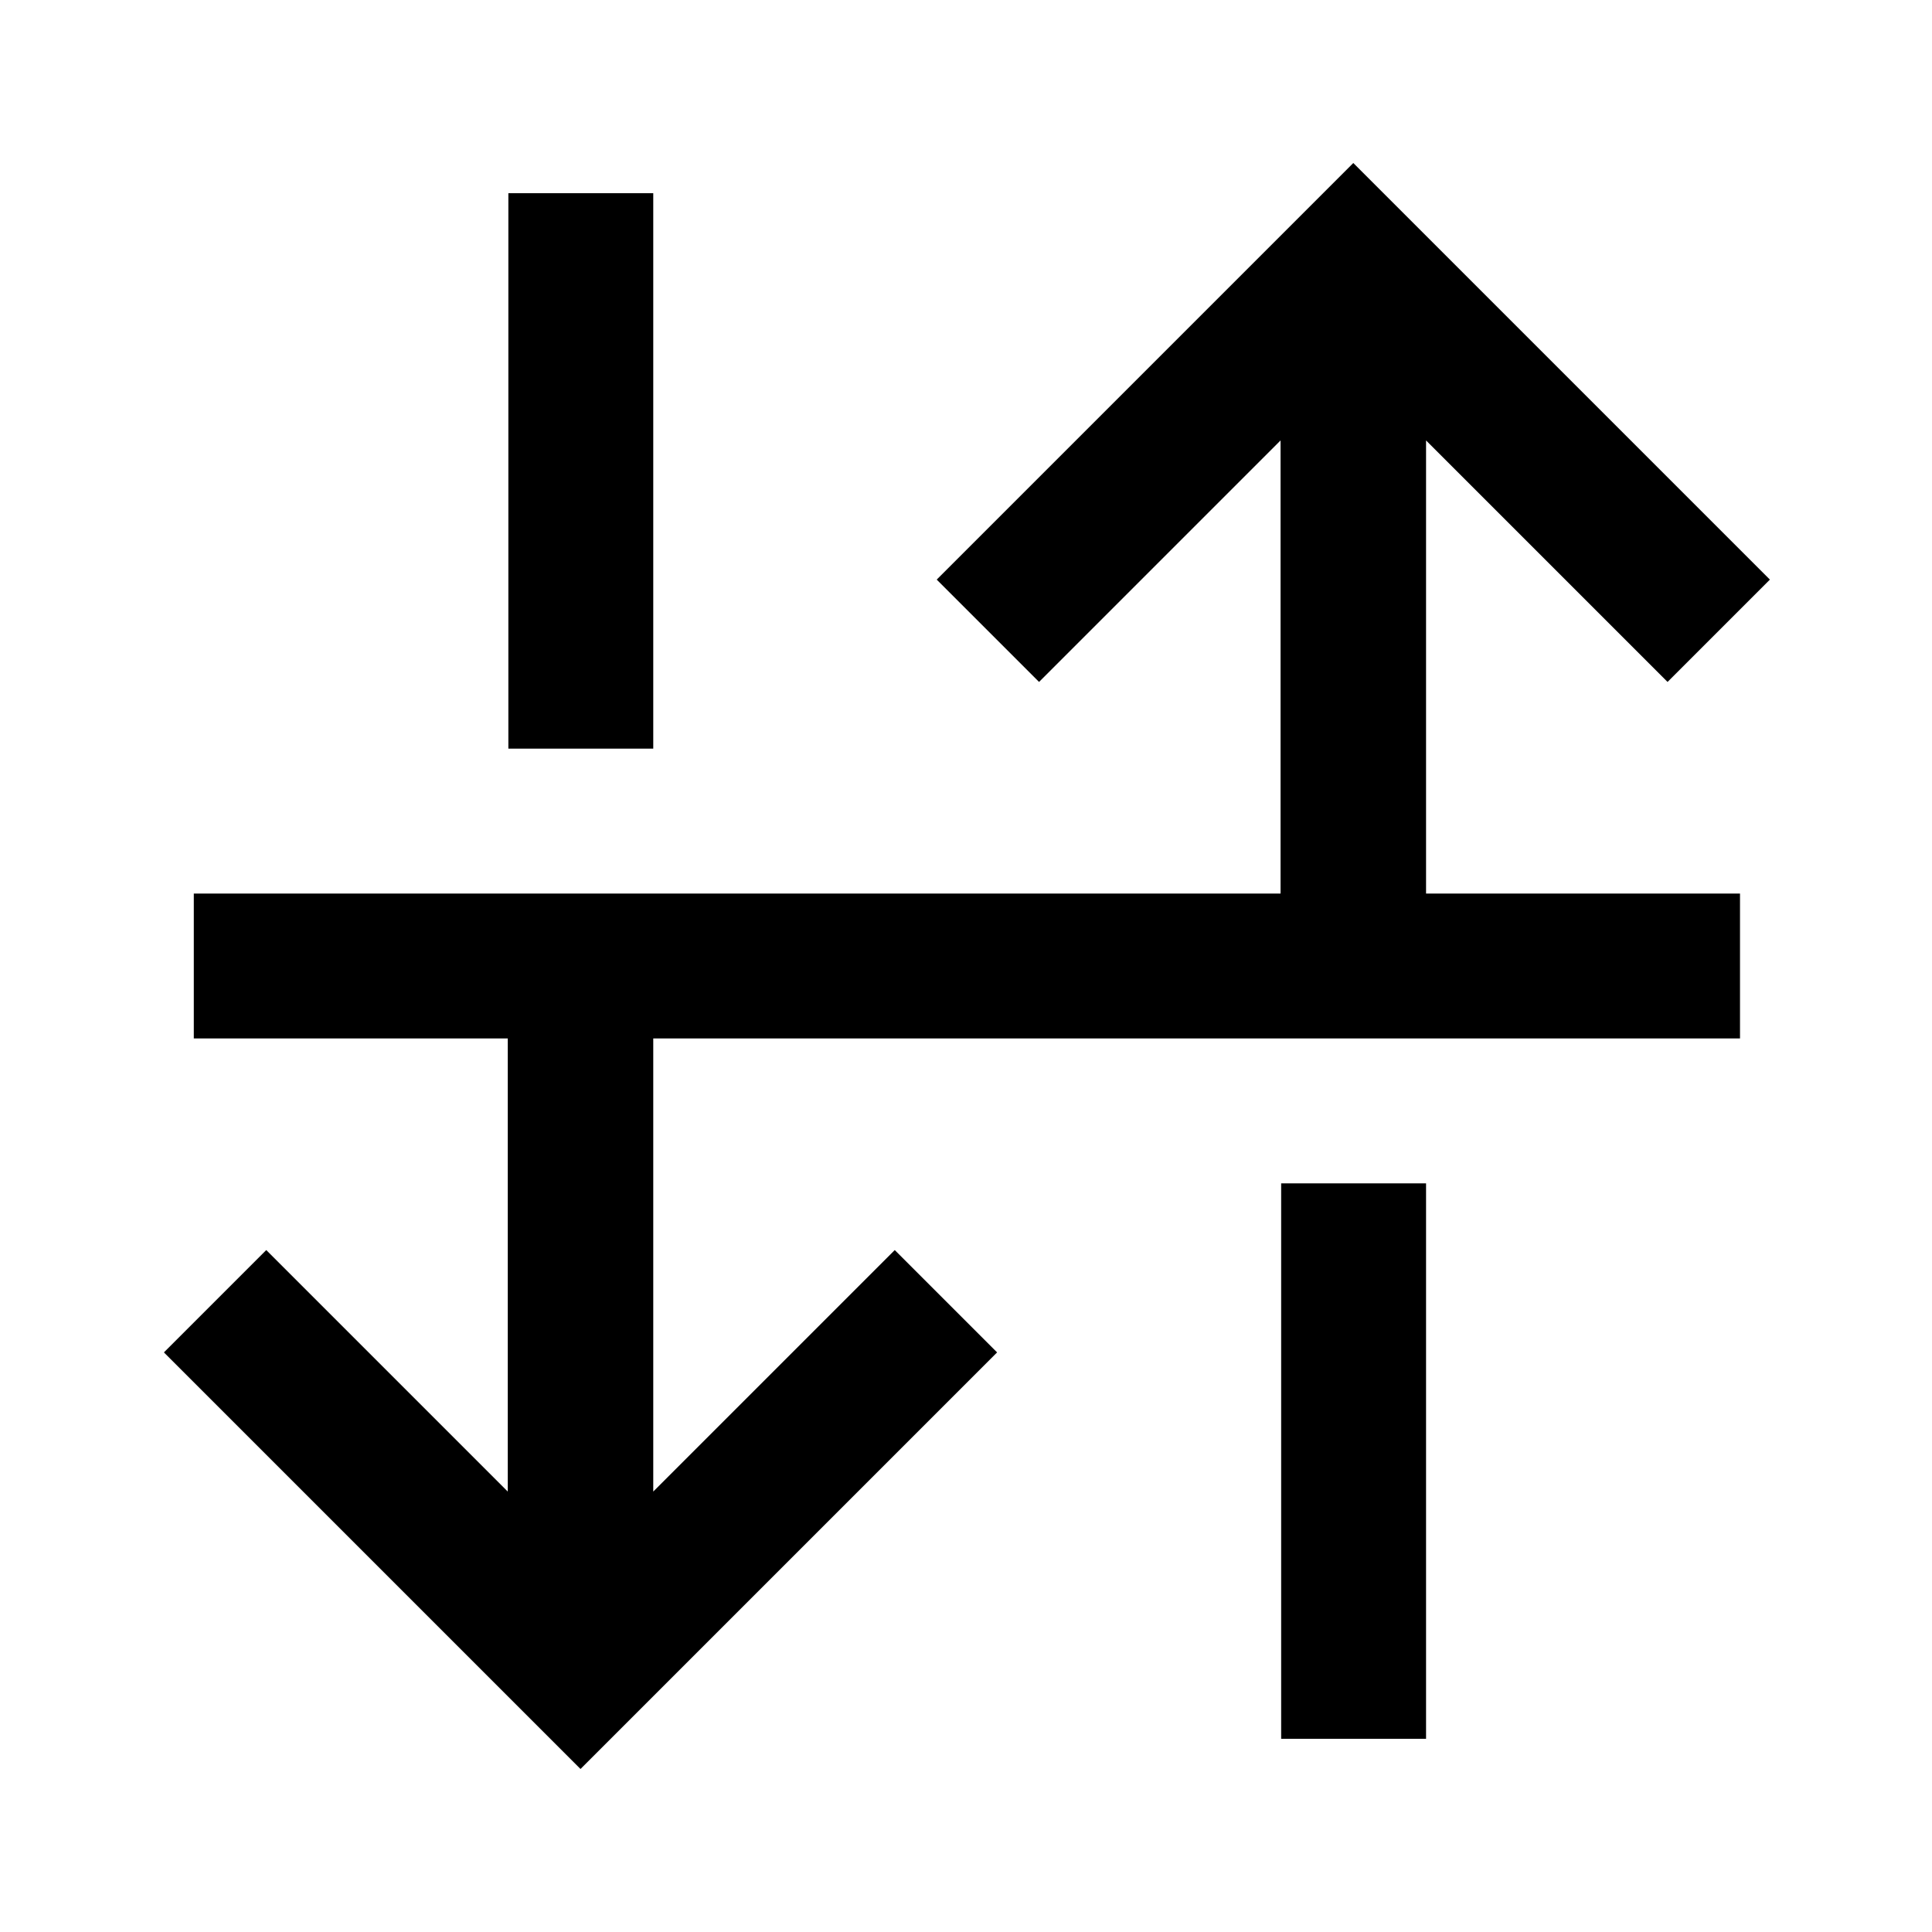 <svg xmlns="http://www.w3.org/2000/svg" viewBox="0 0 640 640"><!--! Font Awesome Pro 7.1.0 by @fontawesome - https://fontawesome.com License - https://fontawesome.com/license (Commercial License) Copyright 2025 Fonticons, Inc. --><path fill="currentColor" d="M296.4 414.1C292.8 417.7 266.1 444.4 216.4 494.1L216.4 344L576.4 344L576.4 296L472.4 296L472.4 145.9C522.1 195.6 548.8 222.3 552.4 225.9L586.3 192L569.3 175L465.3 71L448.3 54L431.3 71L327.3 175L310.3 192L344.2 225.9C347.8 222.3 374.5 195.6 424.2 145.9L424.2 296L64.2 296L64.2 344L168.2 344L168.2 494.1C118.5 444.4 91.8 417.7 88.2 414.1L54.3 448L71.3 465L175.3 569L192.3 586L209.3 569L313.3 465L330.3 448L296.4 414.1zM168.4 248L216.4 248L216.4 64L168.4 64L168.4 248zM472.4 392L424.4 392L424.4 576L472.4 576L472.4 392z"/></svg>